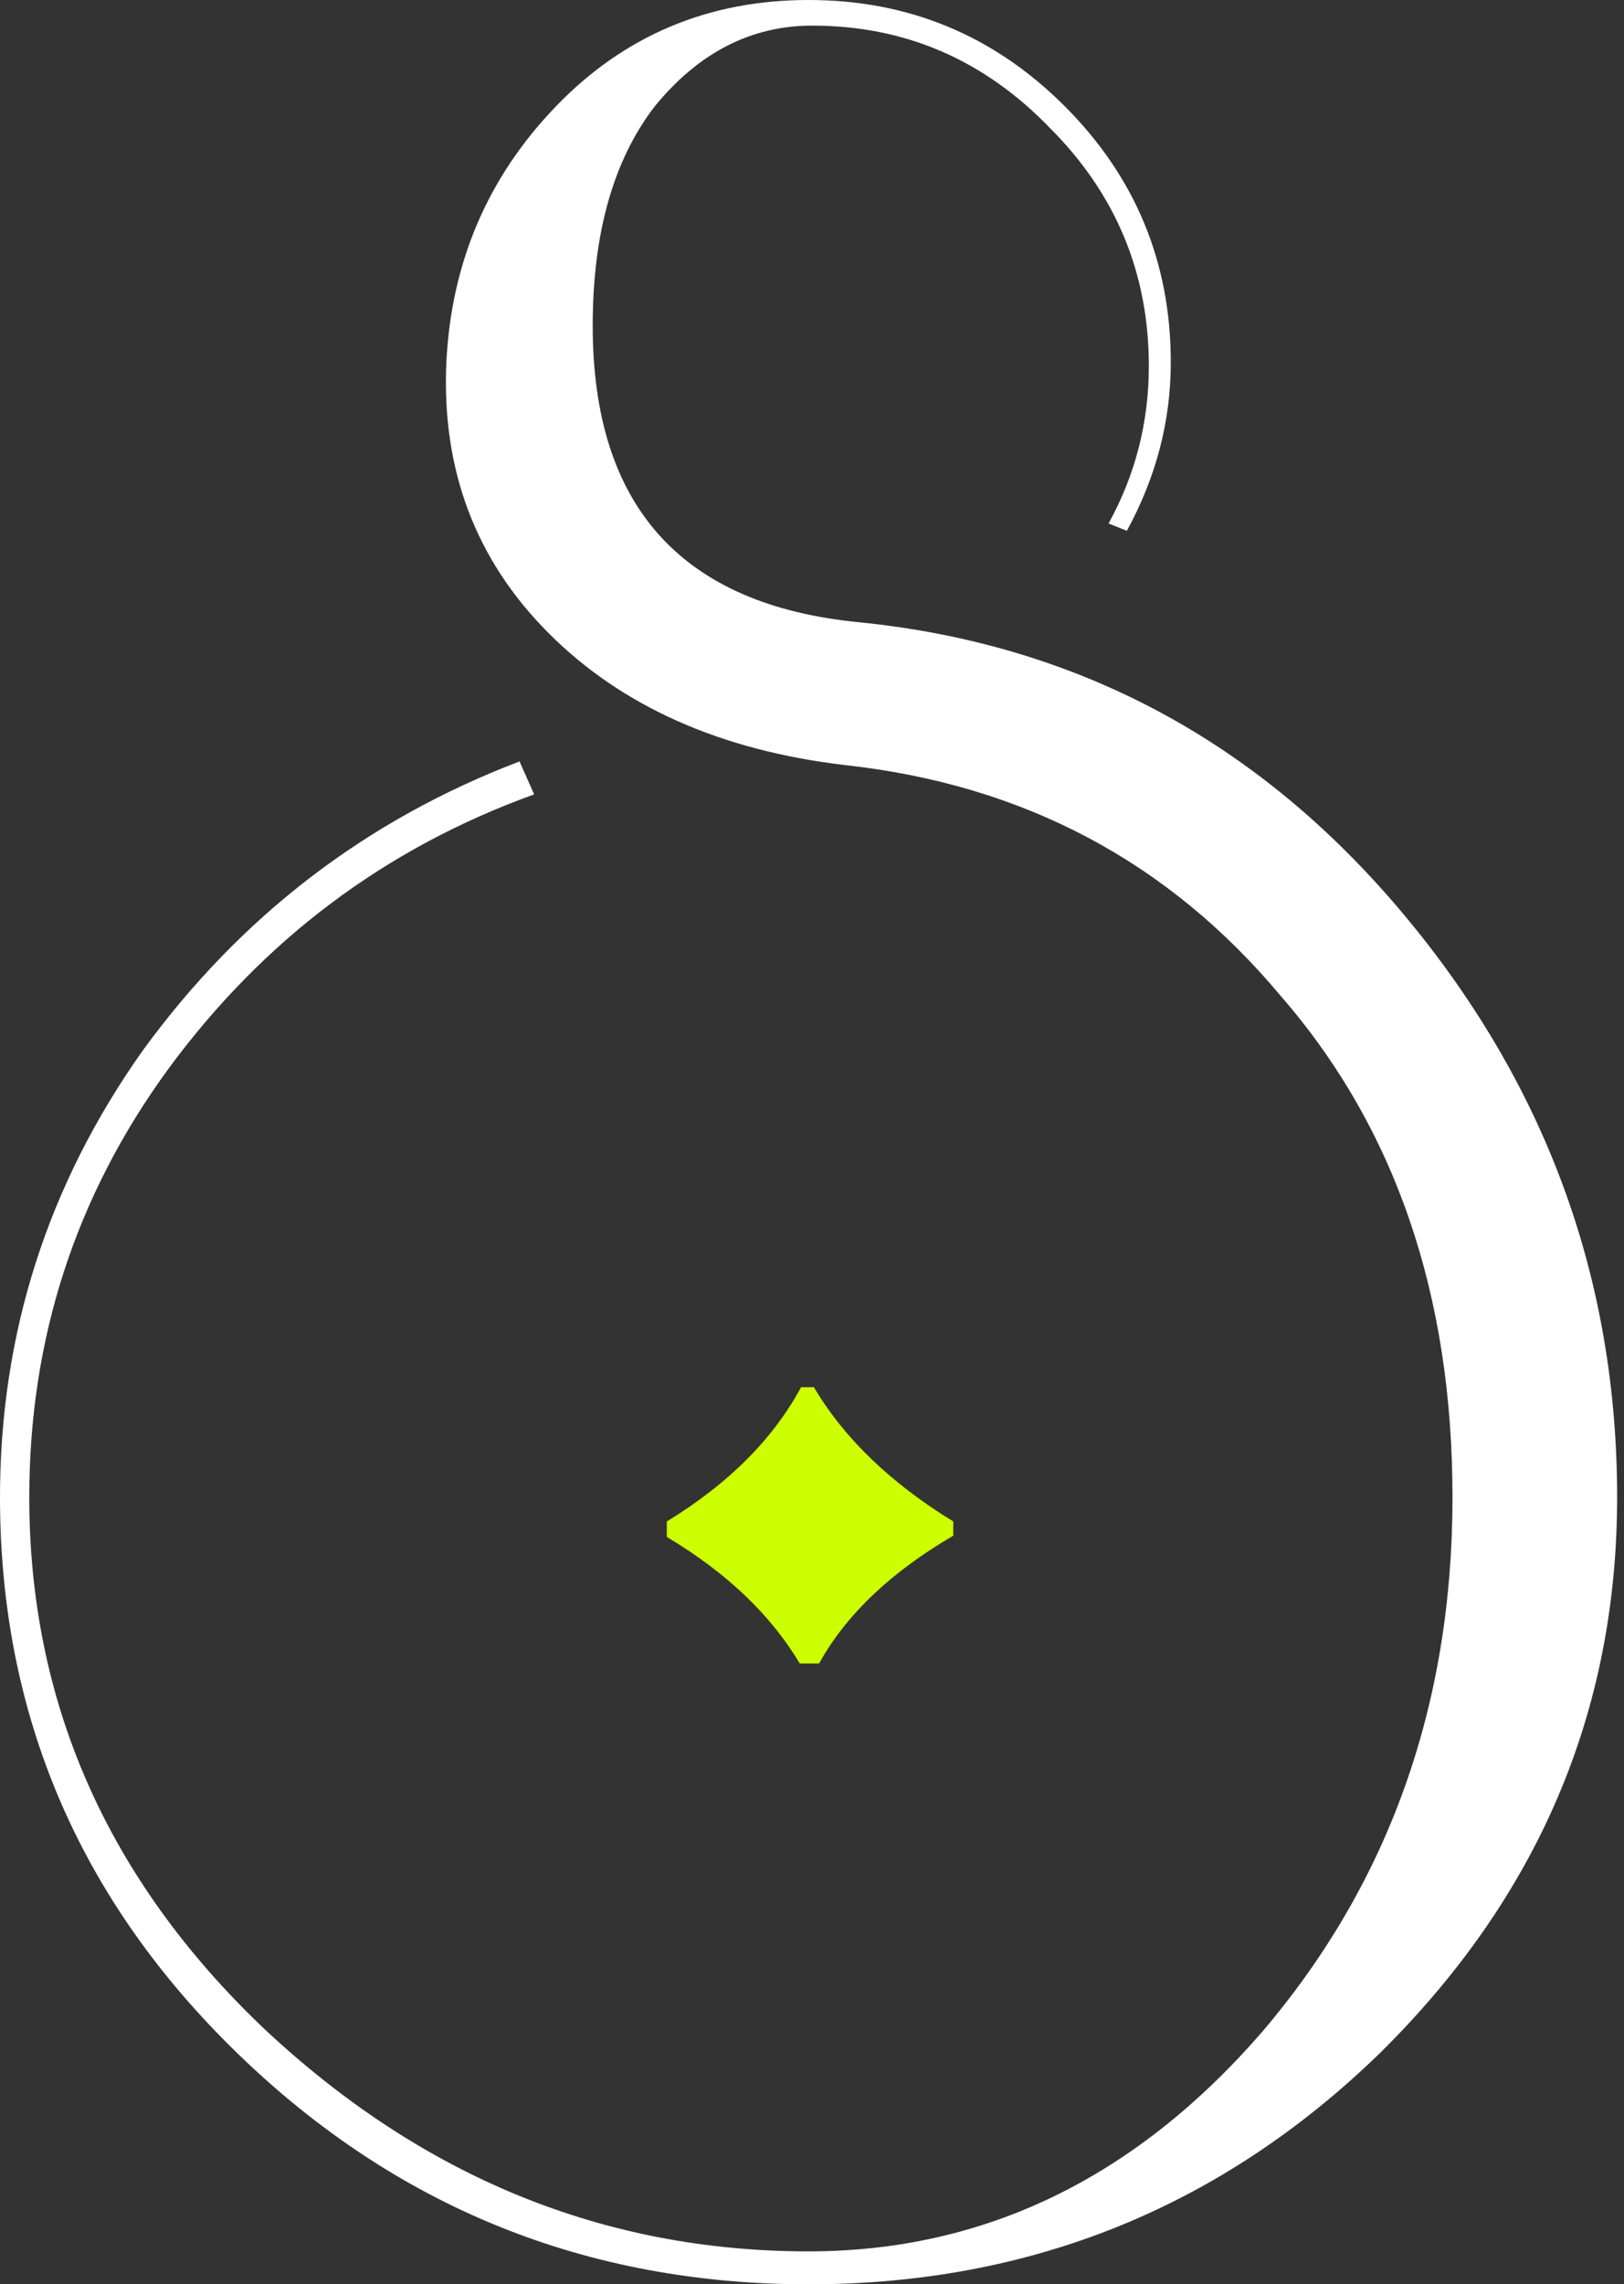<svg width="69" height="97" viewBox="0 0 69 97" fill="none" xmlns="http://www.w3.org/2000/svg">
<rect x="0" y="0" width="69" height="97" fill="#333333" stroke="none"/>
<path d="M68.708 63.578C68.708 72.698 65.34 80.574 58.604 87.207C51.868 93.736 43.785 97 34.354 97C24.924 97 16.84 93.736 10.104 87.207C3.368 80.678 0 72.802 0 63.578C0 56.635 2.021 50.314 6.062 44.614C10.208 38.914 15.545 34.821 22.074 32.333L22.695 33.732C16.374 36.012 11.192 39.898 7.151 45.391C3.213 50.78 1.244 56.842 1.244 63.578C1.244 72.284 4.56 79.797 11.192 86.119C17.928 92.44 25.649 95.601 34.354 95.601C41.816 95.601 48.241 92.492 53.63 86.274C59.019 79.953 61.713 72.387 61.713 63.578C61.713 54.977 59.278 47.878 54.407 42.282C49.64 36.582 43.474 33.318 35.909 32.489C30.623 31.867 26.426 30.002 23.317 26.893C20.208 23.784 18.758 19.949 18.965 15.389C19.172 11.14 20.727 7.513 23.628 4.508C26.53 1.503 30.105 0 34.354 0C38.603 0 42.23 1.503 45.236 4.508C48.241 7.513 49.744 11.14 49.744 15.389C49.744 17.877 49.122 20.26 47.878 22.54L47.101 22.229C48.241 20.157 48.811 17.928 48.811 15.545C48.811 11.607 47.412 8.239 44.614 5.441C41.816 2.539 38.448 1.088 34.51 1.088C31.919 1.088 29.691 2.228 27.825 4.508C26.064 6.788 25.183 9.897 25.183 13.835C25.183 21.504 28.965 25.701 36.531 26.426C45.754 27.359 53.423 31.453 59.537 38.707C65.651 45.961 68.708 54.252 68.708 63.578Z" fill="white"/>
<path d="M33.979 70.638C32.773 68.609 30.909 66.8 28.332 65.265V64.607C31.019 62.962 32.883 61.044 34.034 58.906H34.582C35.843 61.044 37.817 62.962 40.503 64.607V65.21C37.872 66.745 35.953 68.555 34.801 70.638H33.979Z" fill="#CDFF00"/>
</svg>
